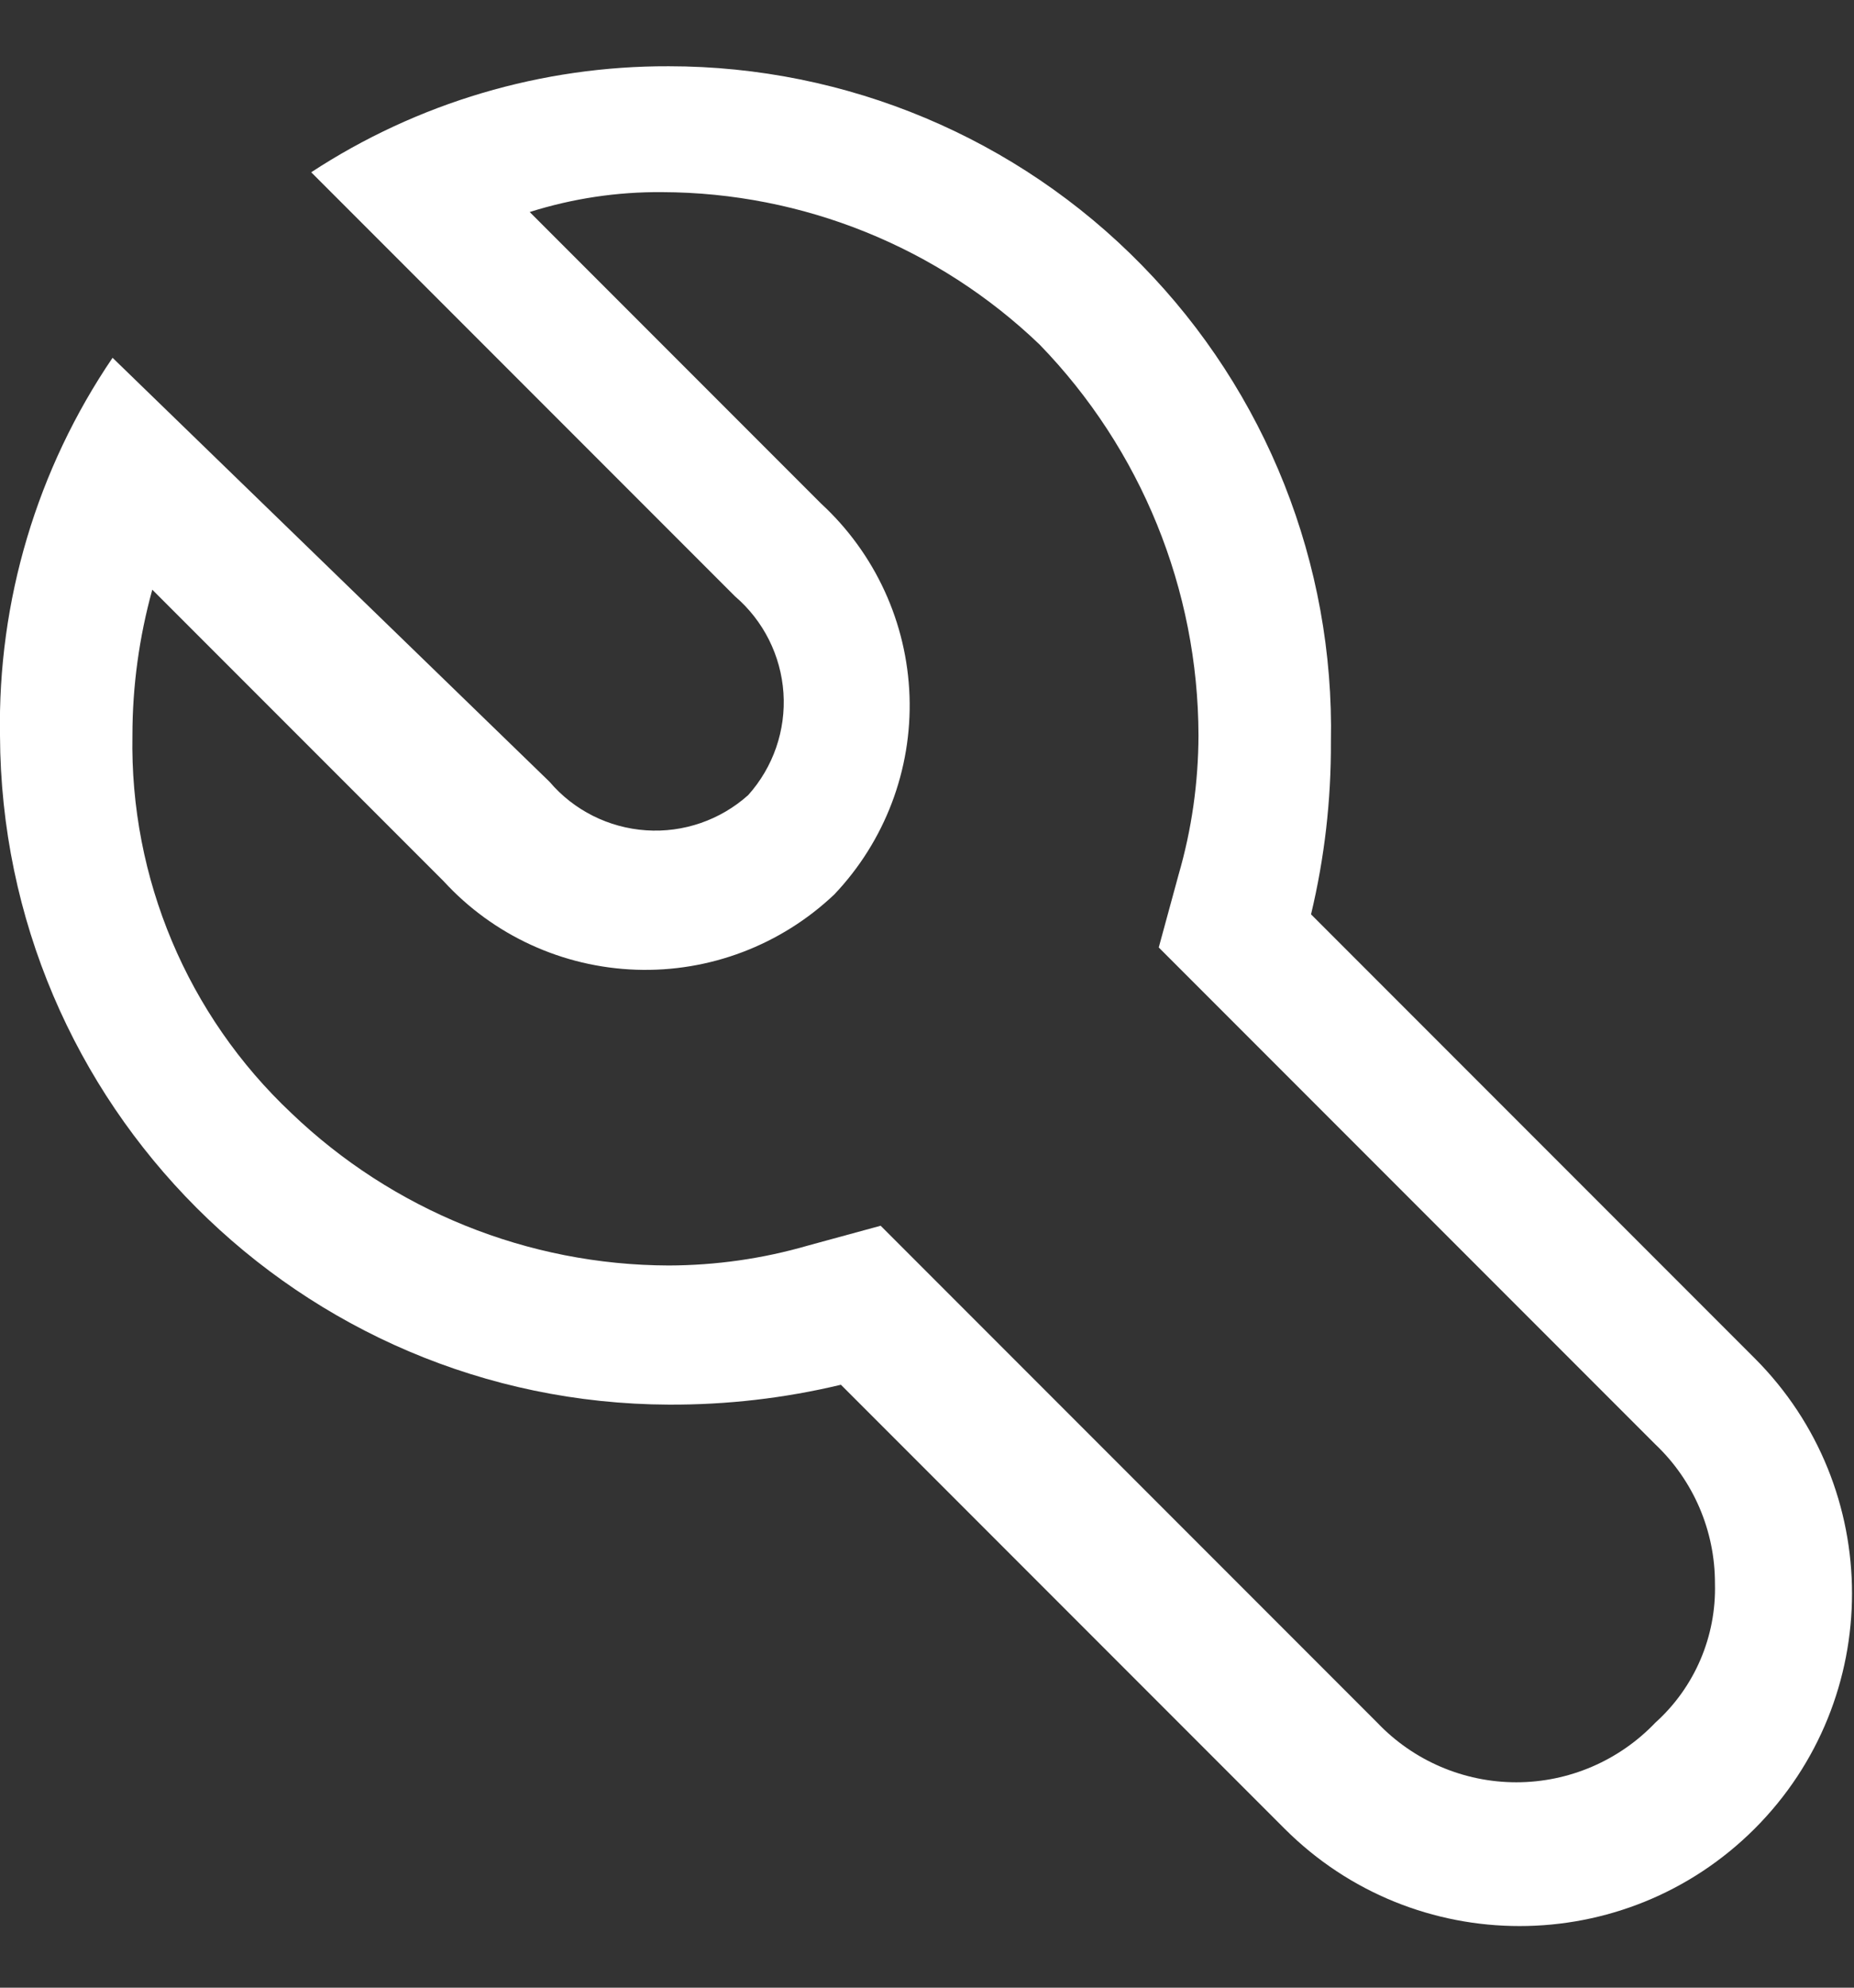 <?xml version="1.0" encoding="UTF-8"?>
<svg xmlns="http://www.w3.org/2000/svg" width="14" height="15" viewBox="0 0 14 15" fill="none">
  <rect x="0" y="0" width="14" height="15" fill="#333333" stroke="none"/>
  <path fill-rule="evenodd" clip-rule="evenodd" d="M5.05 0.5C4.091 0.497 3.152 0.775 2.35 1.3L5.55 4.5C5.765 4.684 5.897 4.947 5.916 5.229C5.935 5.511 5.839 5.789 5.65 6C5.439 6.189 5.161 6.285 4.879 6.266C4.596 6.247 4.333 6.115 4.15 5.9L0.85 2.7C0.279 3.54 -0.018 4.535 -0 5.55C0.011 8.335 2.265 10.589 5.05 10.6C5.488 10.602 5.924 10.552 6.35 10.45L9.7 13.8C10.68 14.78 12.269 14.78 13.25 13.8C14.23 12.82 14.23 11.23 13.25 10.25L9.9 6.9C10.002 6.474 10.052 6.038 10.05 5.6C10.077 4.257 9.562 2.959 8.621 2C7.681 1.04 6.393 0.5 5.05 0.5ZM9.05 5.55C9.049 5.905 8.999 6.259 8.9 6.6L8.75 7.15L9.15 7.55L12.5 10.9C12.788 11.173 12.951 11.553 12.95 11.95C12.961 12.349 12.797 12.733 12.5 13C12.226 13.287 11.847 13.45 11.45 13.45C11.053 13.45 10.673 13.287 10.4 13L7.05 9.65L6.65 9.25L6.1 9.4C5.758 9.499 5.405 9.549 5.05 9.55C3.987 9.547 2.967 9.135 2.2 8.4C1.415 7.662 0.98 6.627 1 5.55C1 5.178 1.051 4.808 1.15 4.45L3.35 6.65C3.725 7.059 4.249 7.299 4.804 7.318C5.358 7.337 5.897 7.132 6.3 6.75C6.682 6.348 6.887 5.809 6.868 5.254C6.849 4.699 6.608 4.176 6.2 3.8L4 1.6C4.323 1.498 4.661 1.447 5 1.45C6.062 1.453 7.083 1.865 7.85 2.6C8.617 3.39 9.048 4.448 9.05 5.55Z" fill="white"></path>
</svg>
